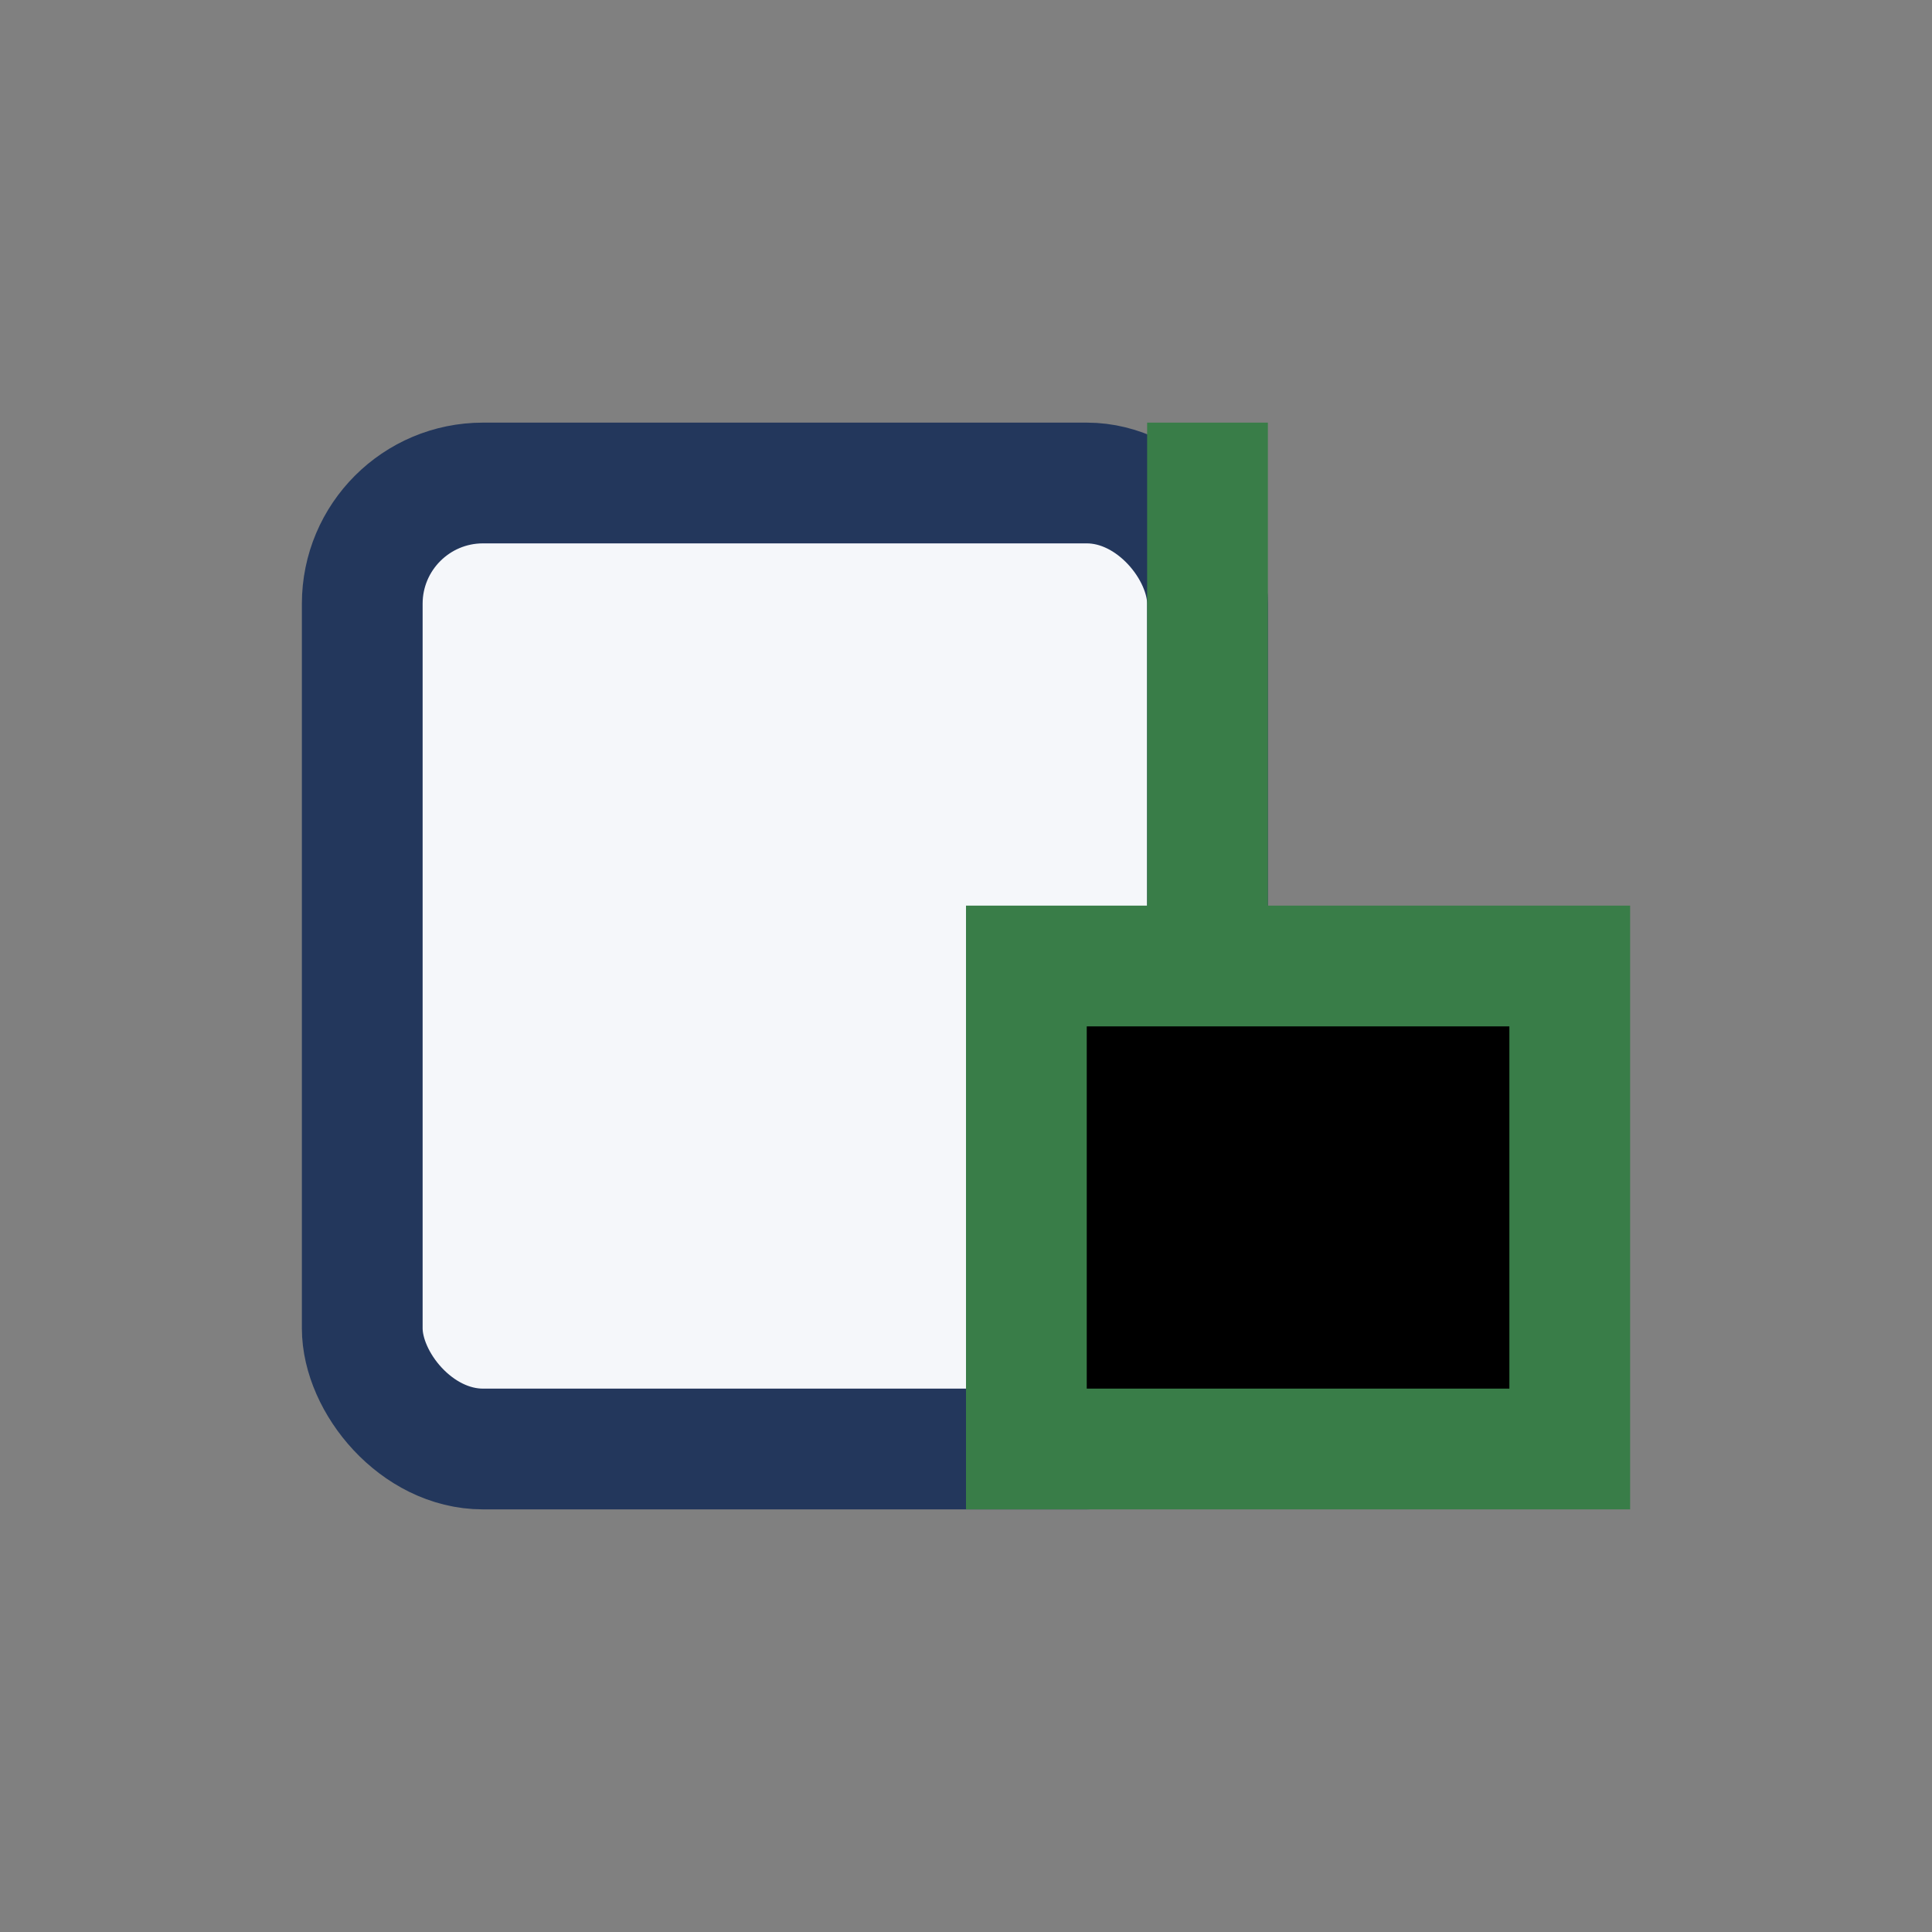 <?xml version="1.0" encoding="UTF-8"?>
<svg xmlns="http://www.w3.org/2000/svg" width="32" height="32" viewBox="0 0 32 32"><rect x="0" y="0" width="32" height="32" fill="#808080" stroke="none"/><rect x="6" y="8" width="14" height="16" rx="2" fill="#F5F7FA" stroke="#23375C" stroke-width="2"/><path d="M17 16h9v8H17zm3-1v-8" stroke="#397D48" stroke-width="2"/></svg>